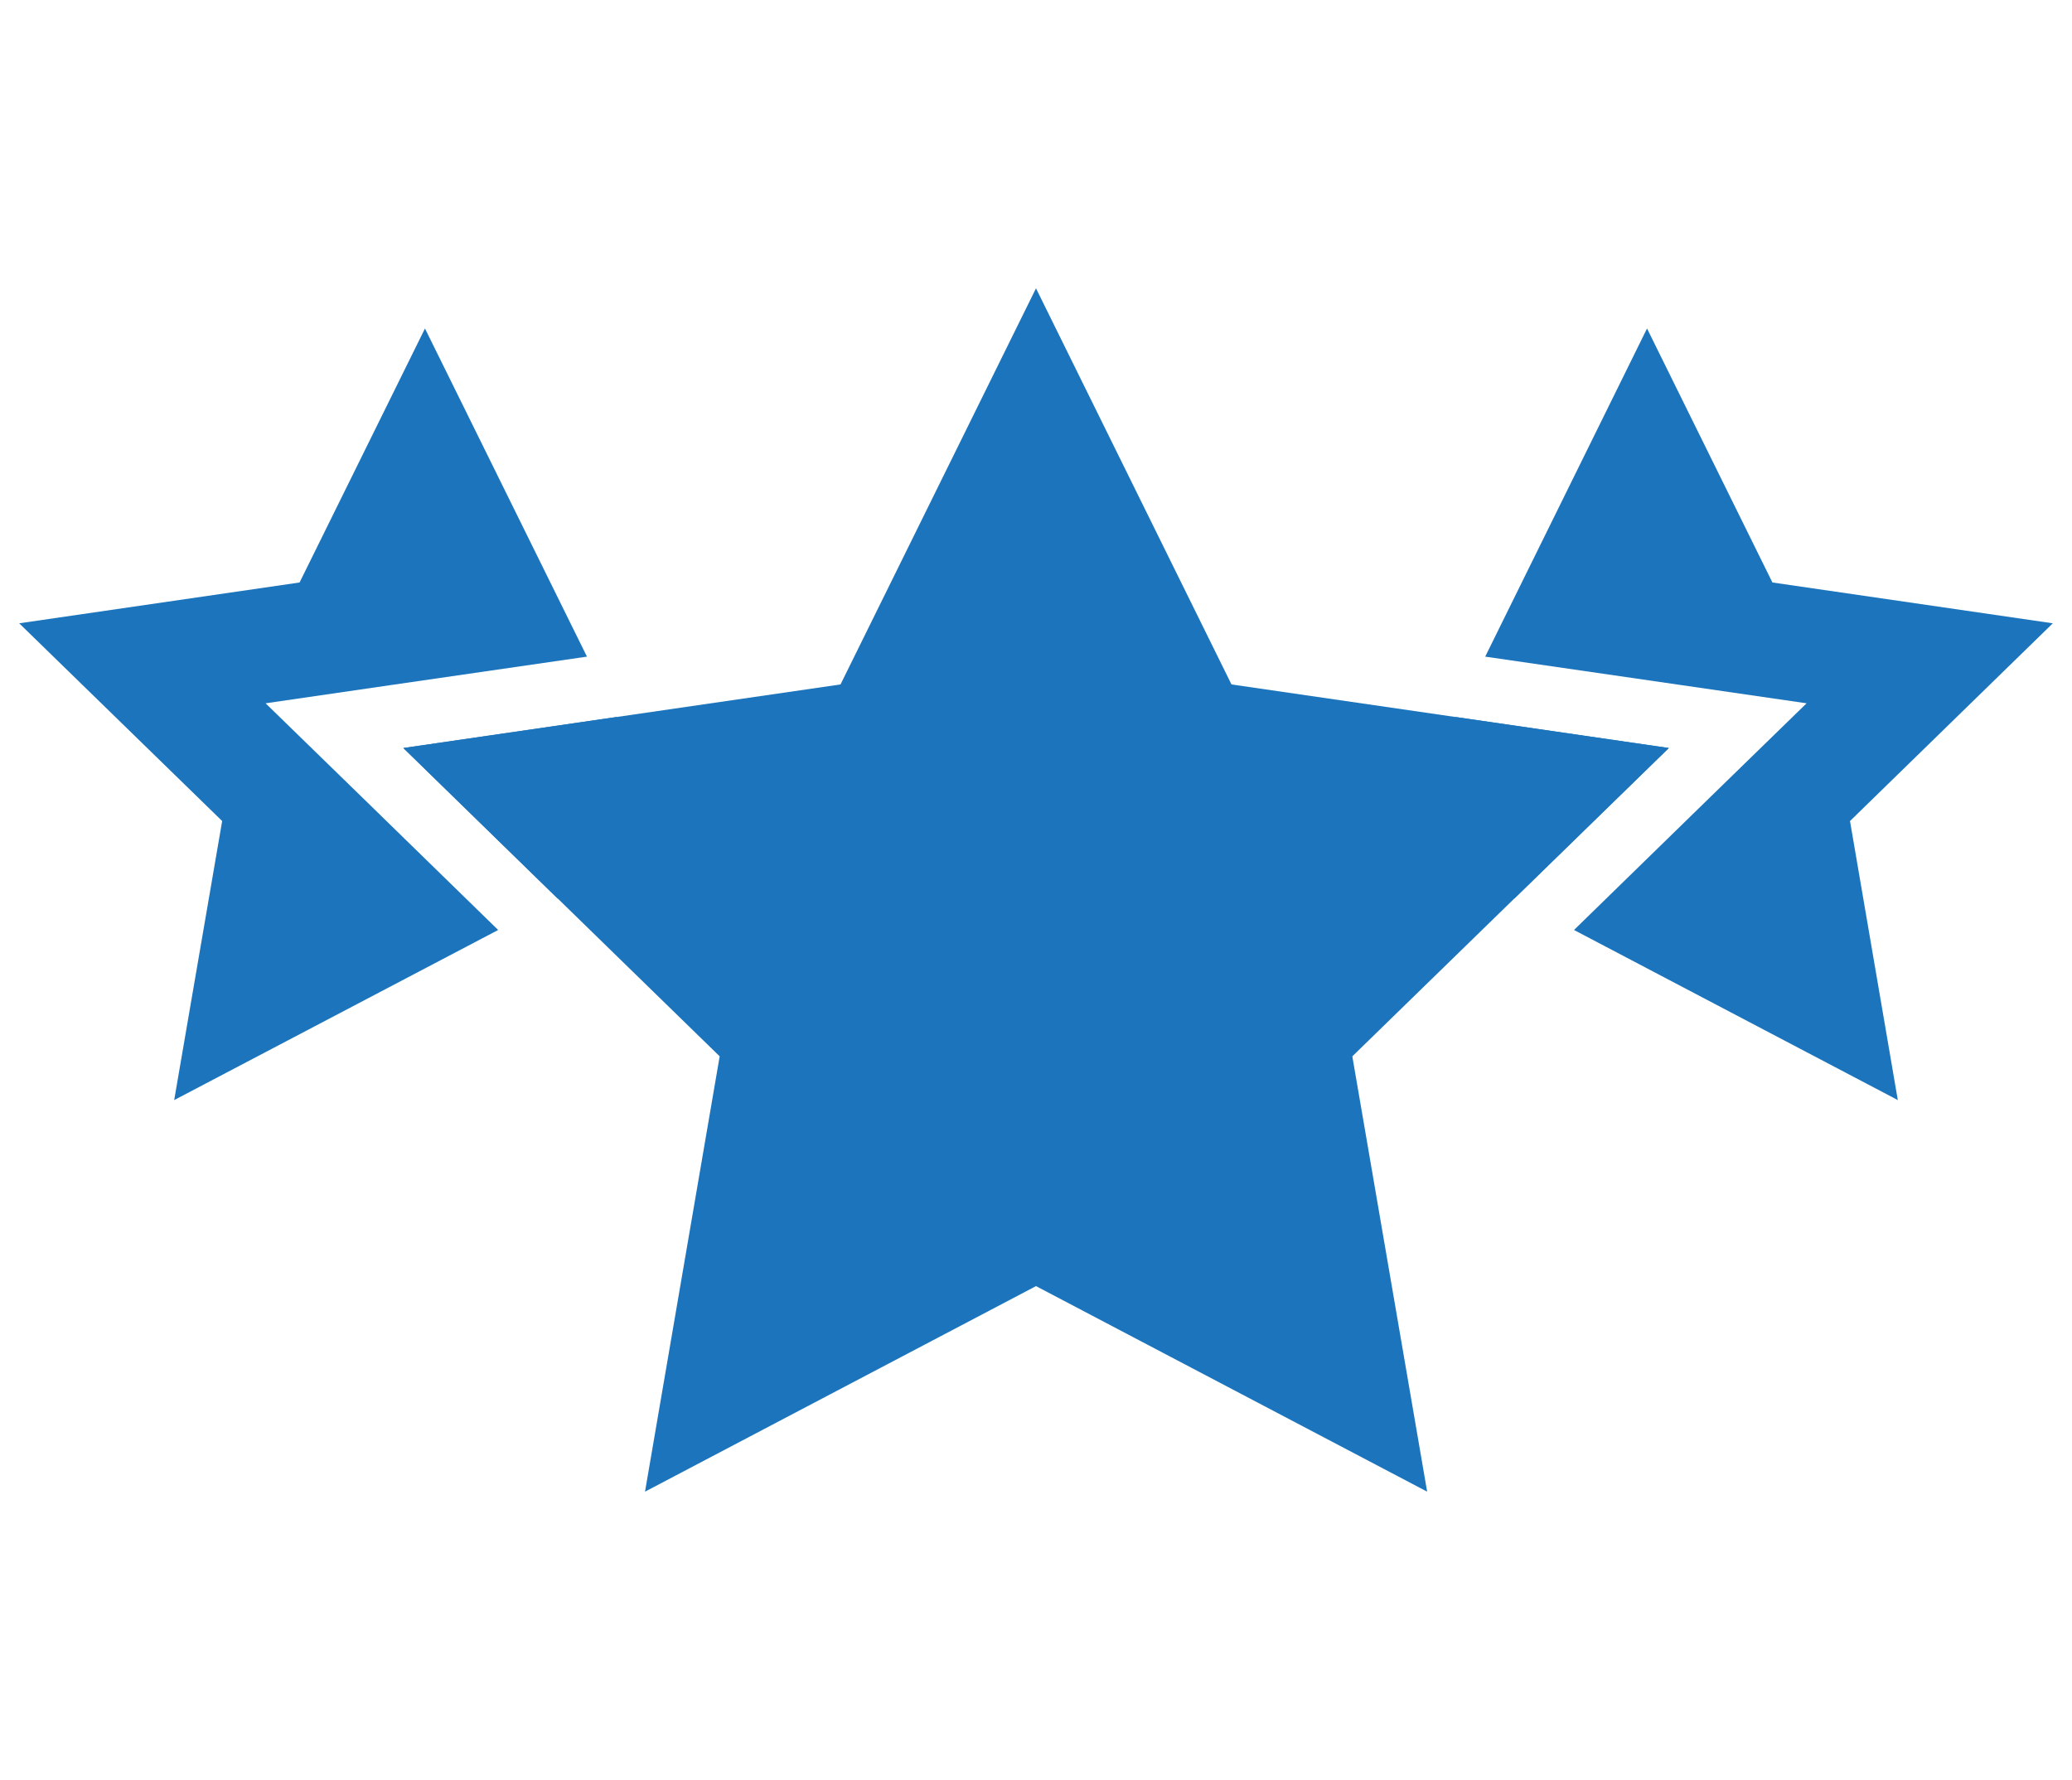 <?xml version="1.0" encoding="UTF-8"?>
<svg id="Layer_1" xmlns="http://www.w3.org/2000/svg" version="1.1" viewBox="0 0 127.4 109.47">
  <!-- Generator: Adobe Illustrator 29.0.1, SVG Export Plug-In . SVG Version: 2.1.0 Build 192)  -->
  <defs>
    <style>
      .st0 {
        fill: #1c75bc;
      }
    </style>
  </defs>
  <polygon class="st0" points="89.48 44.09 89.48 44.09 93.11 55.26 102.61 46 89.48 44.09"/>
  <polygon class="st0" points="63.7 17.73 51.68 42.09 24.8 46 44.25 64.96 39.66 91.73 63.7 79.09 87.75 91.73 83.15 64.96 102.61 46 75.72 42.09 63.7 17.73"/>
  <polygon class="st0" points="91.32 40.38 103.17 42.1 111.08 43.25 105.36 48.82 96.78 57.19 116.69 67.65 113.75 50.49 126.22 38.33 108.98 35.82 101.27 20.2 91.32 40.38"/>
  <polygon class="st0" points="18.42 35.82 1.18 38.33 13.66 50.49 10.71 67.65 30.63 57.19 22.05 48.82 16.33 43.25 24.23 42.1 36.09 40.38 26.13 20.2 18.42 35.82"/>
  <polygon class="st0" points="34.29 55.26 34.29 55.26 37.92 44.09 24.8 46 34.29 55.26"/>
</svg>
